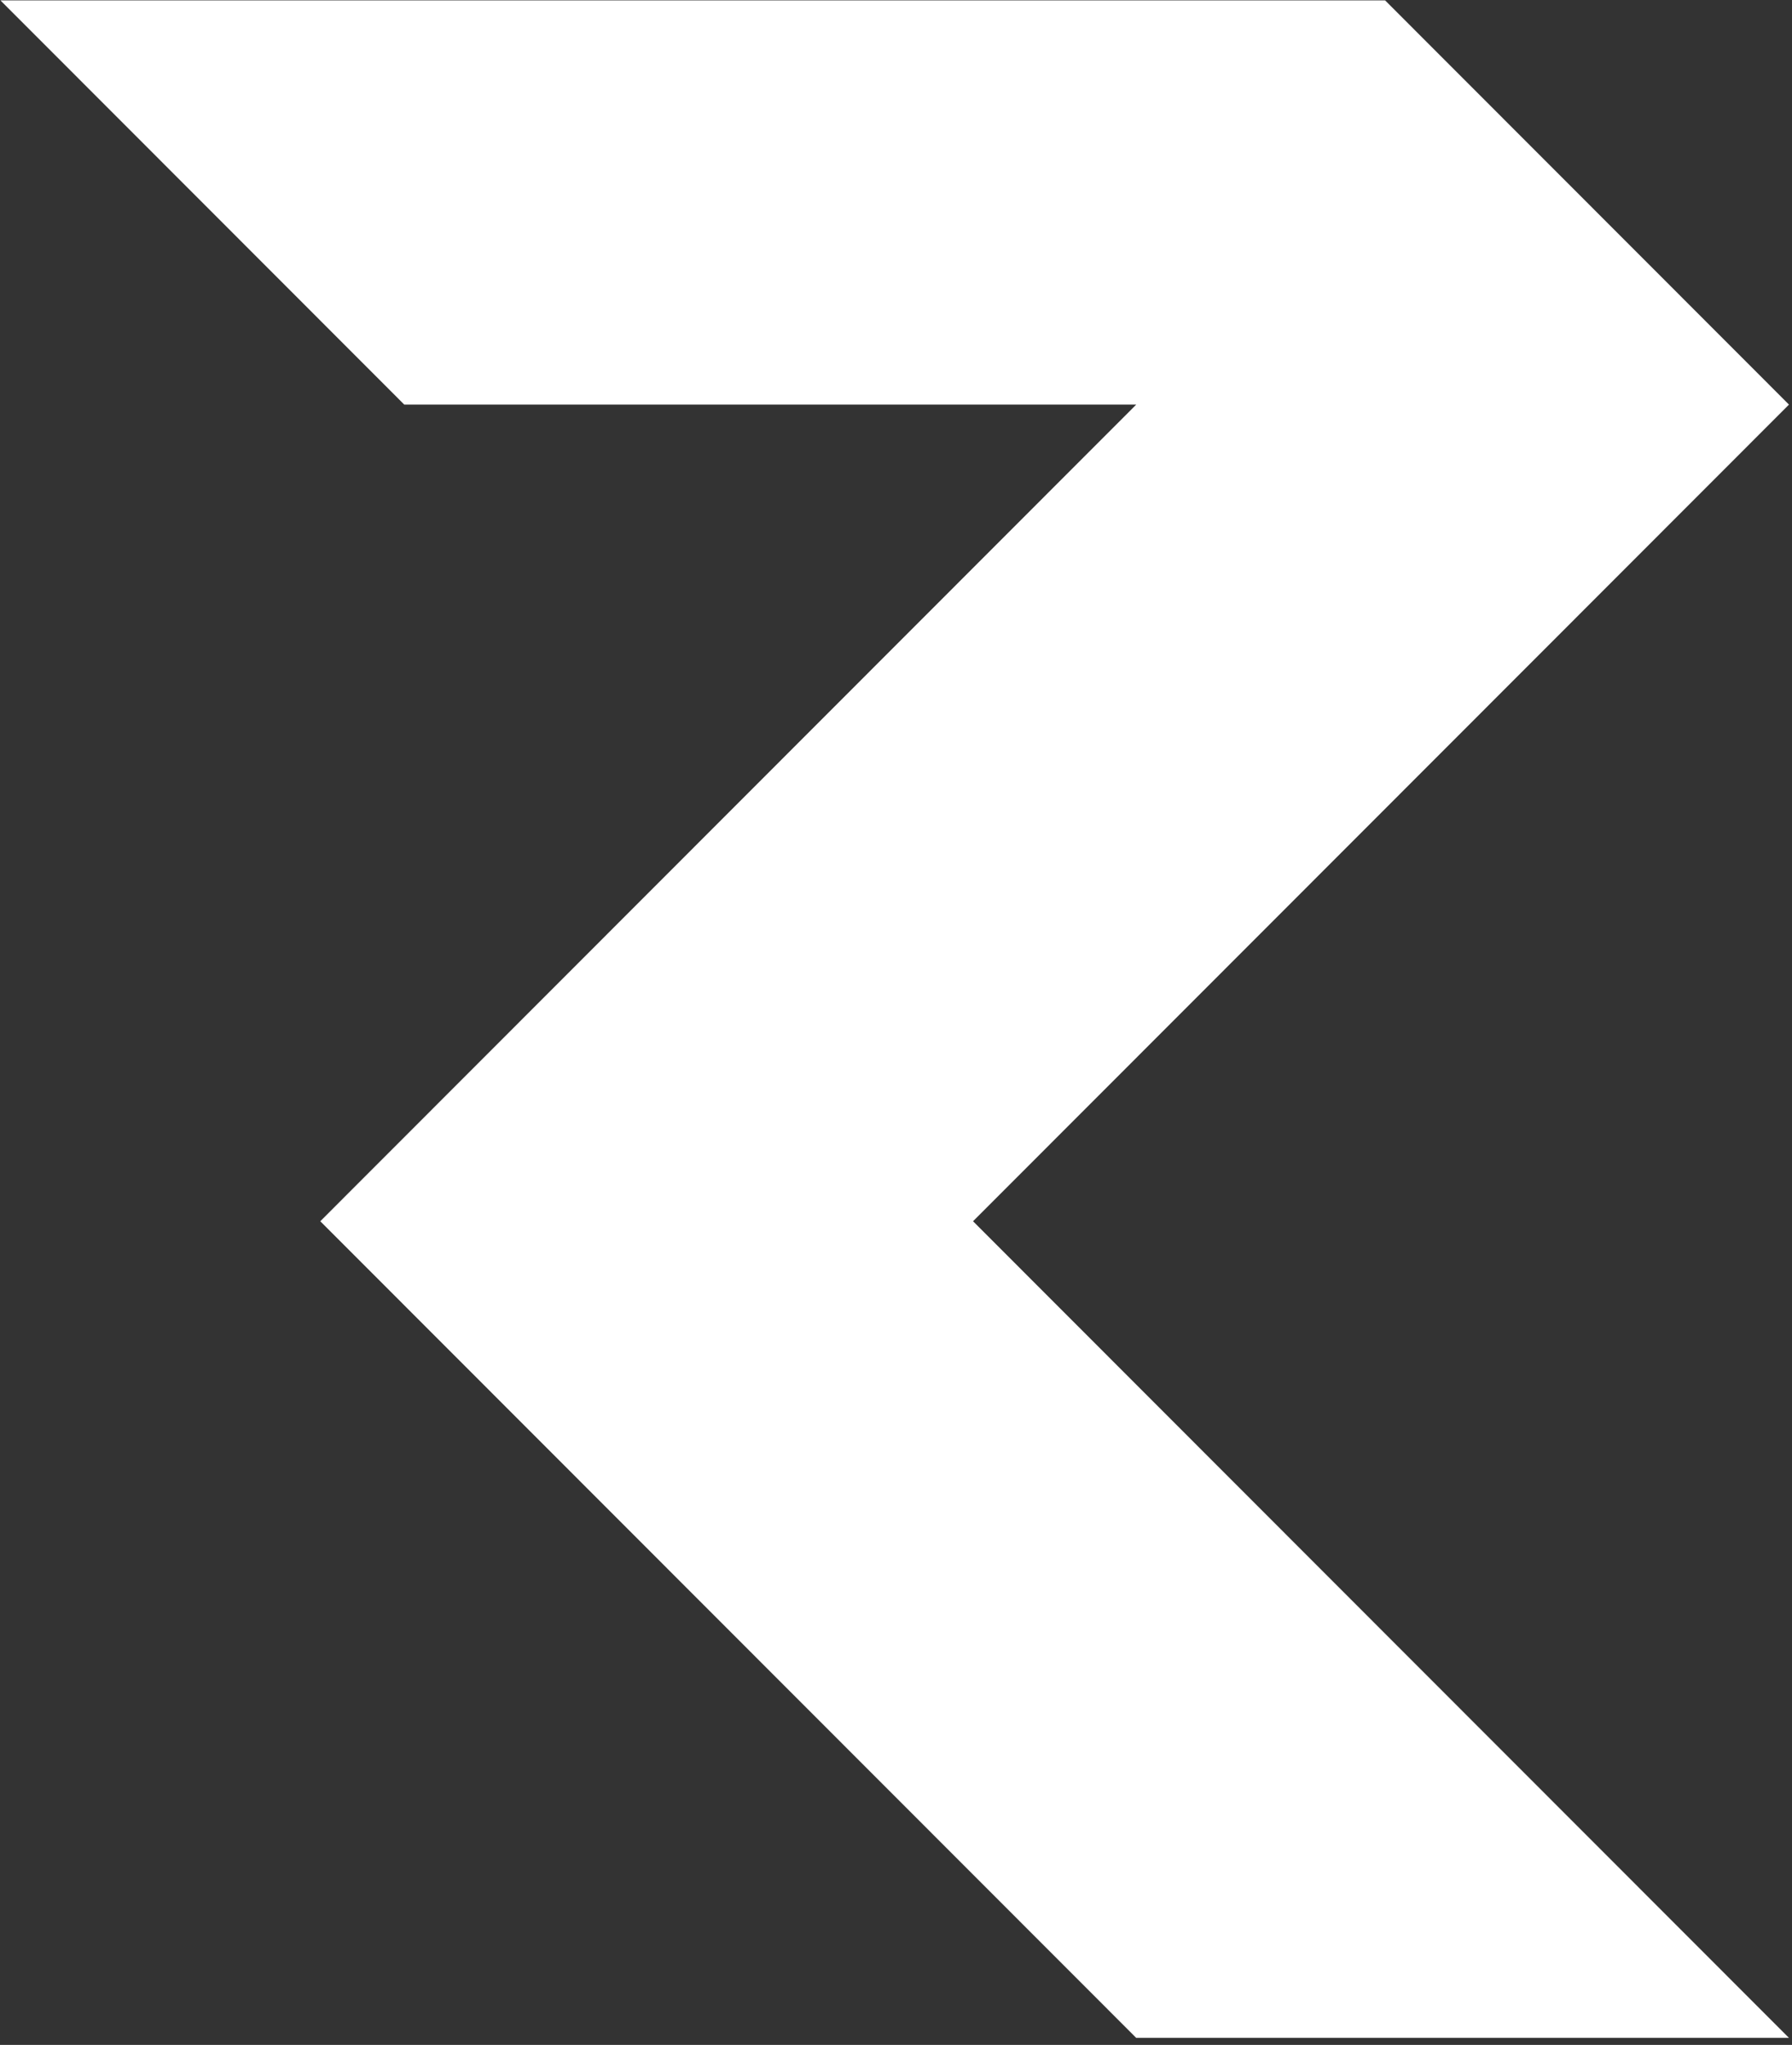 <?xml version="1.0" encoding="UTF-8" standalone="no"?>
<!DOCTYPE svg PUBLIC "-//W3C//DTD SVG 1.1//EN" "http://www.w3.org/Graphics/SVG/1.1/DTD/svg11.dtd">
<svg width="100%" height="100%" viewBox="0 0 135 154" version="1.1" xmlns="http://www.w3.org/2000/svg" xmlns:xlink="http://www.w3.org/1999/xlink" xml:space="preserve" xmlns:serif="http://www.serif.com/" style="fill-rule:evenodd;clip-rule:evenodd;stroke-linejoin:round;stroke-miterlimit:2;">
    <rect x="0" y="0" width="135" height="154" fill="#333333" stroke="none"/>
    <g transform="matrix(1,0,0,1,-95.292,-224.757)">
        <g transform="matrix(1.847,0,0,1.848,230.064,347.788)">
            <path d="M0,-50.087L-16.473,-66.56L-72.951,-66.56L-56.479,-50.087L-26.624,-50.087L-59.904,-16.807L-26.624,16.473L0,16.473L-33.28,-16.807L0,-50.087Z" style="fill:white;fill-rule:nonzero;"/>
        </g>
    </g>
</svg>
